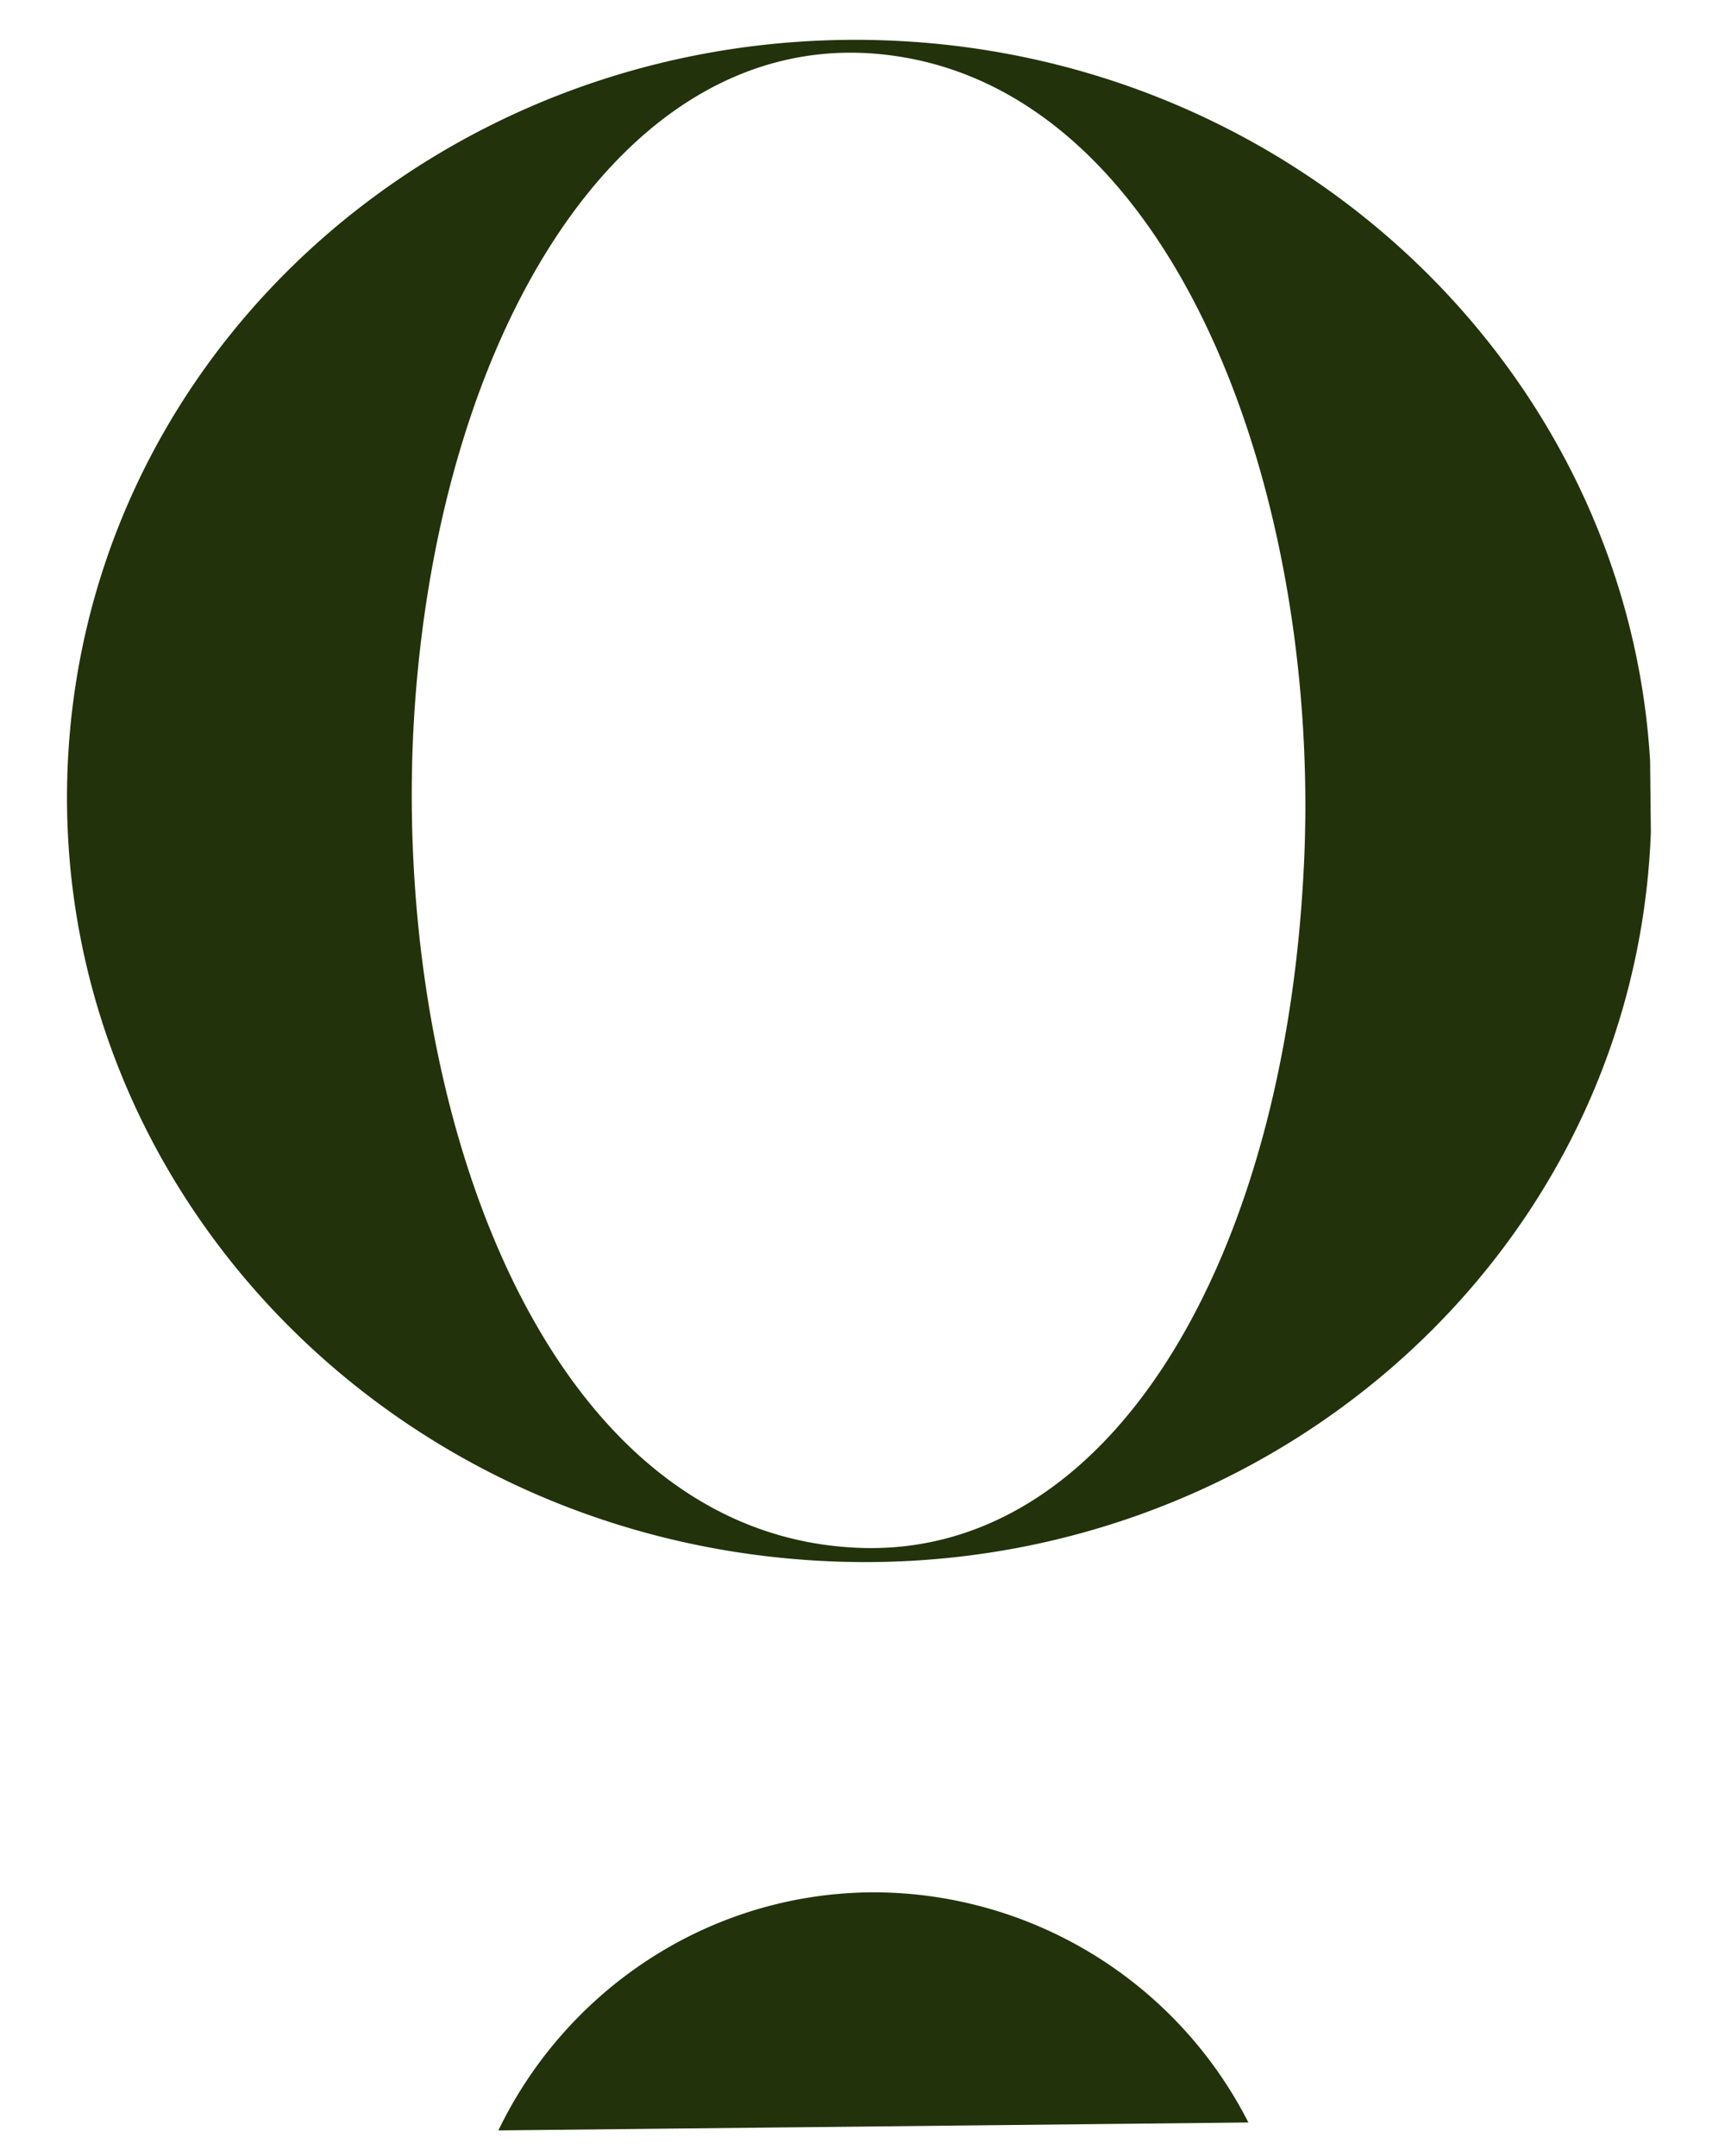 <svg xmlns="http://www.w3.org/2000/svg" width="24" height="30" fill="none"><g fill="#22320B" clip-path="url(#a)"><path d="m17.369 29.534-10.435.11c.932-1.933 2.894-3.29 5.183-3.313a5.86 5.86 0 0 1 5.252 3.203M.955 10.412C1.345 4.566 6.585.176 12.675.58c6.037.404 10.667 5.451 10.278 11.298-.388 5.846-5.63 10.236-11.684 9.832C5.18 21.307.567 16.26.955 10.412m17.167 1.968c.36-5.309-1.75-11.354-6.018-11.638-3.47-.223-5.975 3.86-6.335 9.117-.36 5.343 1.699 11.389 6.053 11.672 3.522.24 5.958-3.808 6.3-9.151"/></g><defs><clipPath id="a"><path fill="#fff" d="M.819.671 22.85.437l.309 29.035-22.032.234z"/></clipPath></defs></svg>